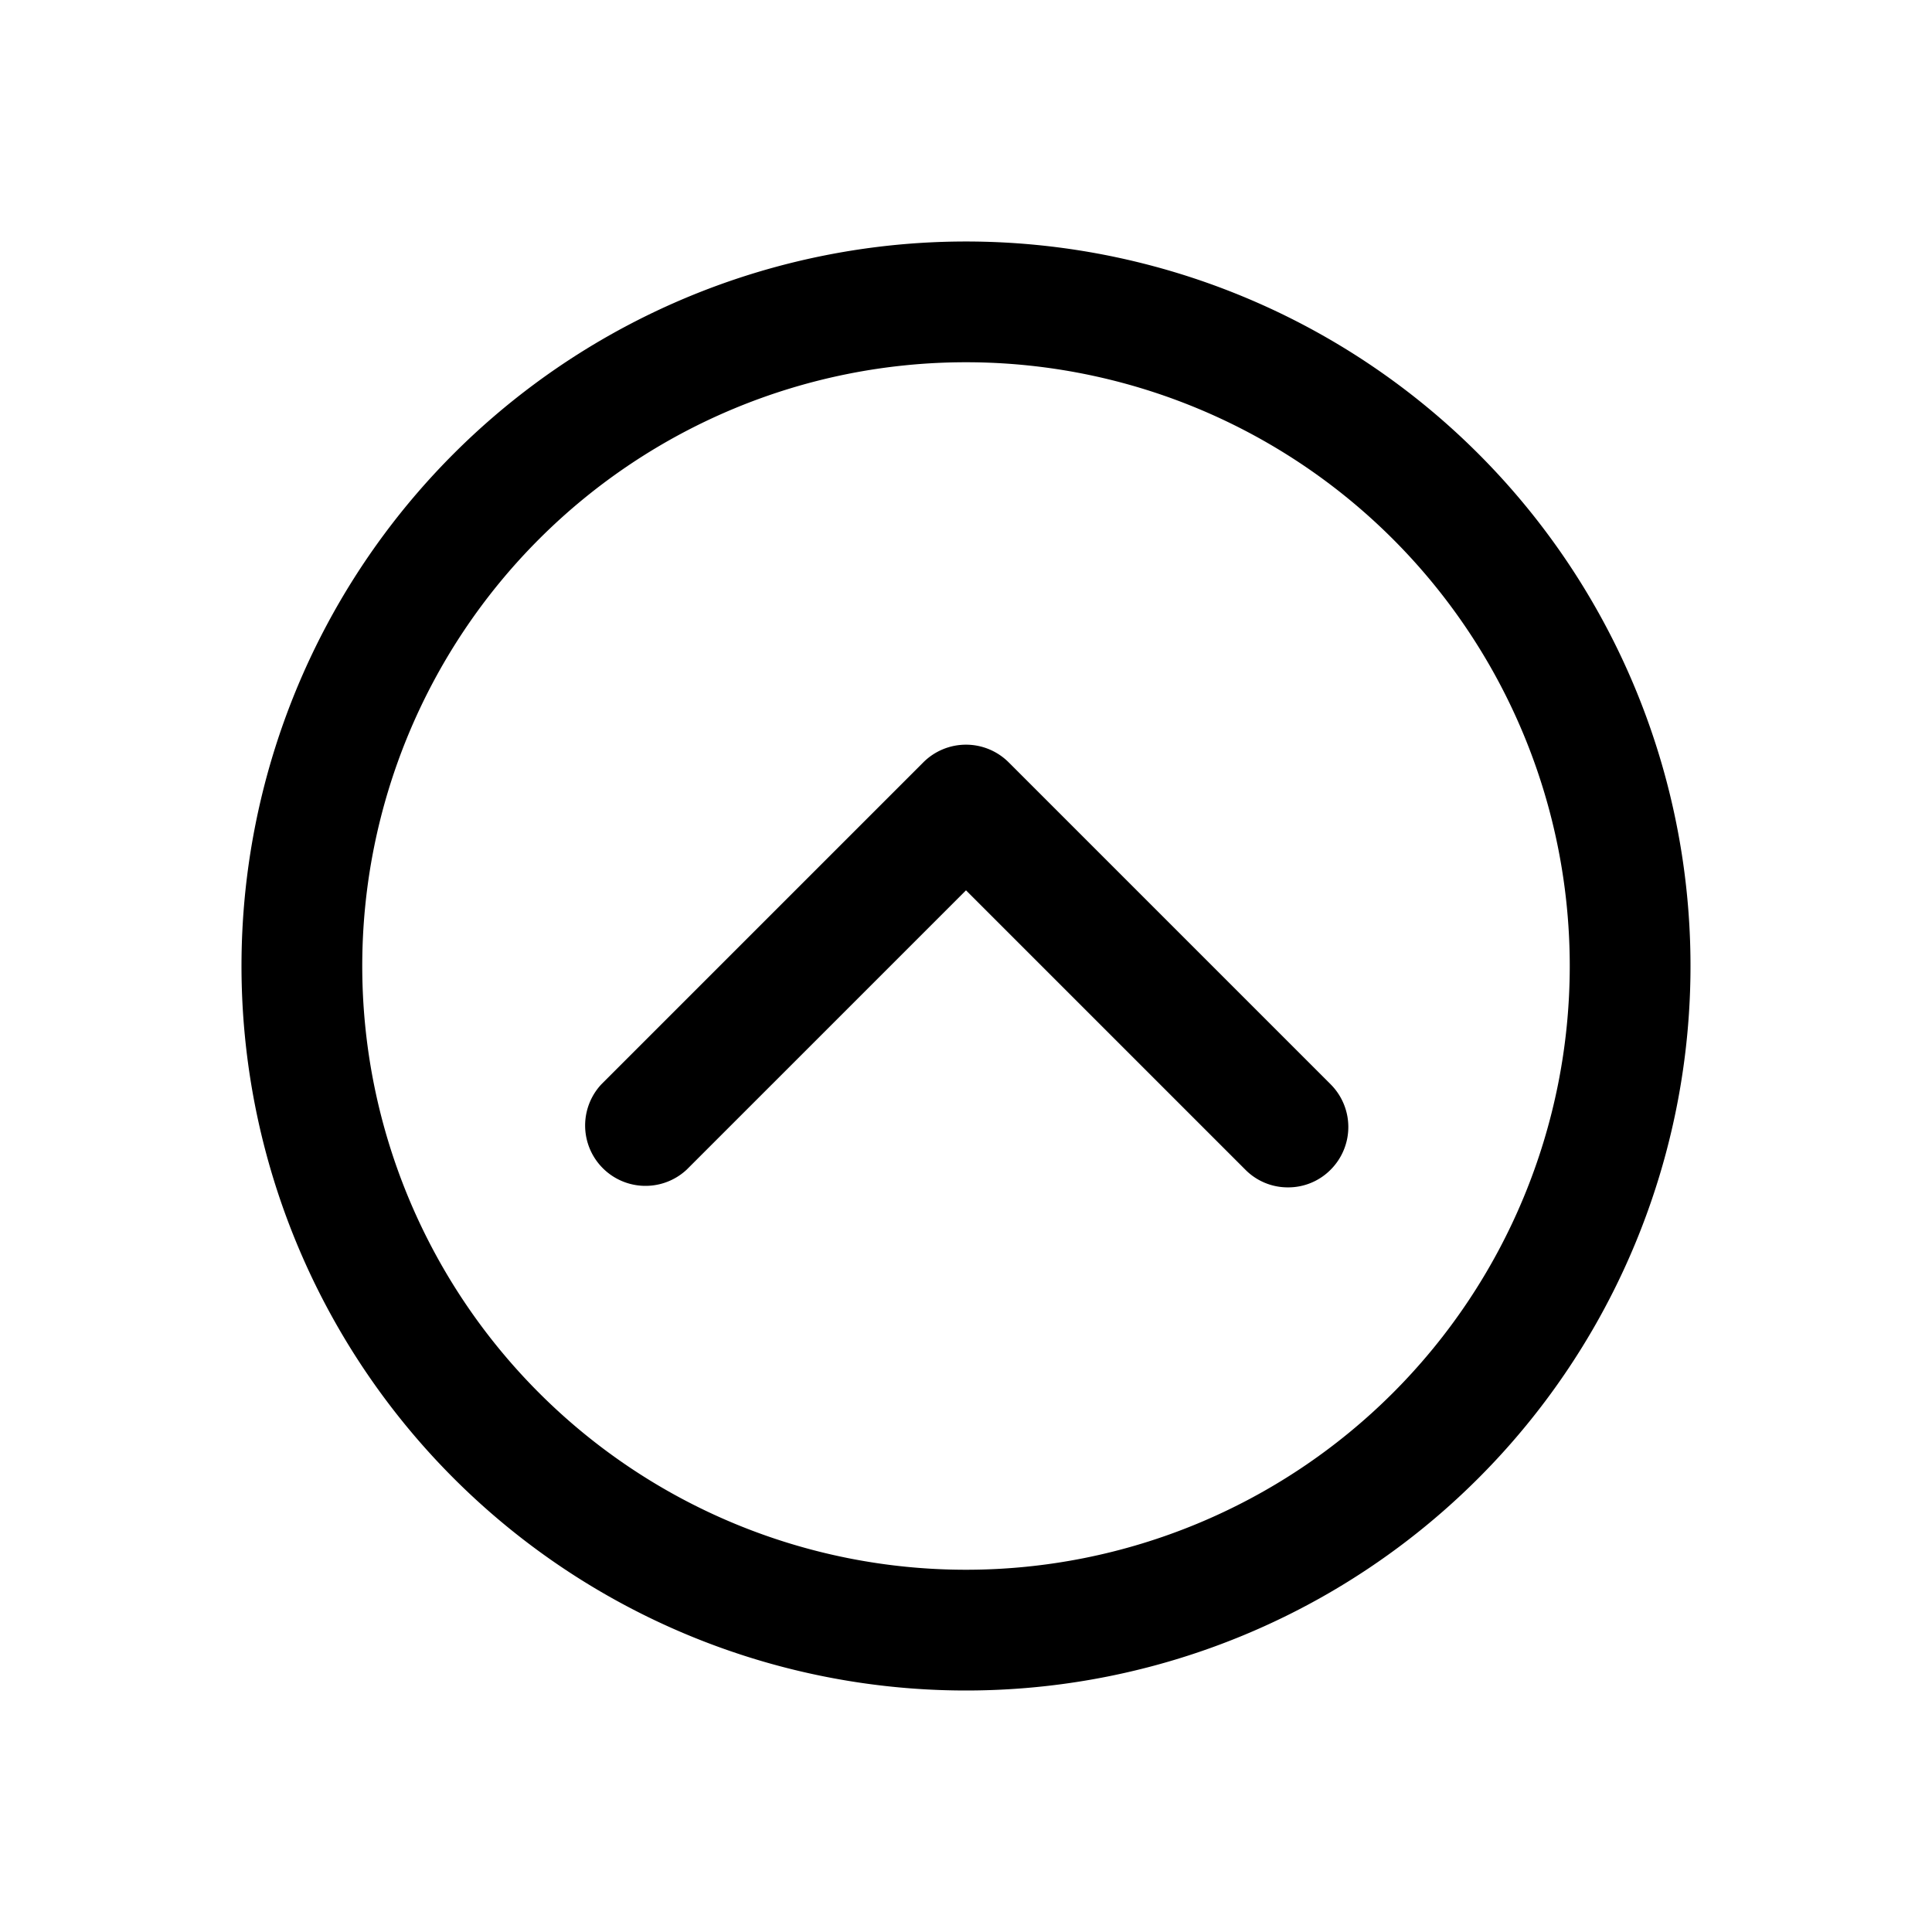 <svg xmlns="http://www.w3.org/2000/svg" viewBox="0 0 24 24"><g id="chevron-circle-up"><path d="M12,21a9,9,0,1,1,9-9A9,9,0,0,1,12,21ZM12,4.5A7.5,7.5,0,1,0,19.5,12,7.5,7.5,0,0,0,12,4.5Z"/><path d="M16,14.75a.74.74,0,0,1-.53-.22L12,11.06,8.53,14.53a.75.75,0,0,1-1.06-1.06l4-4a.75.75,0,0,1,1.06,0l4,4a.75.75,0,0,1,0,1.06A.74.74,0,0,1,16,14.75Z"/></g></svg>